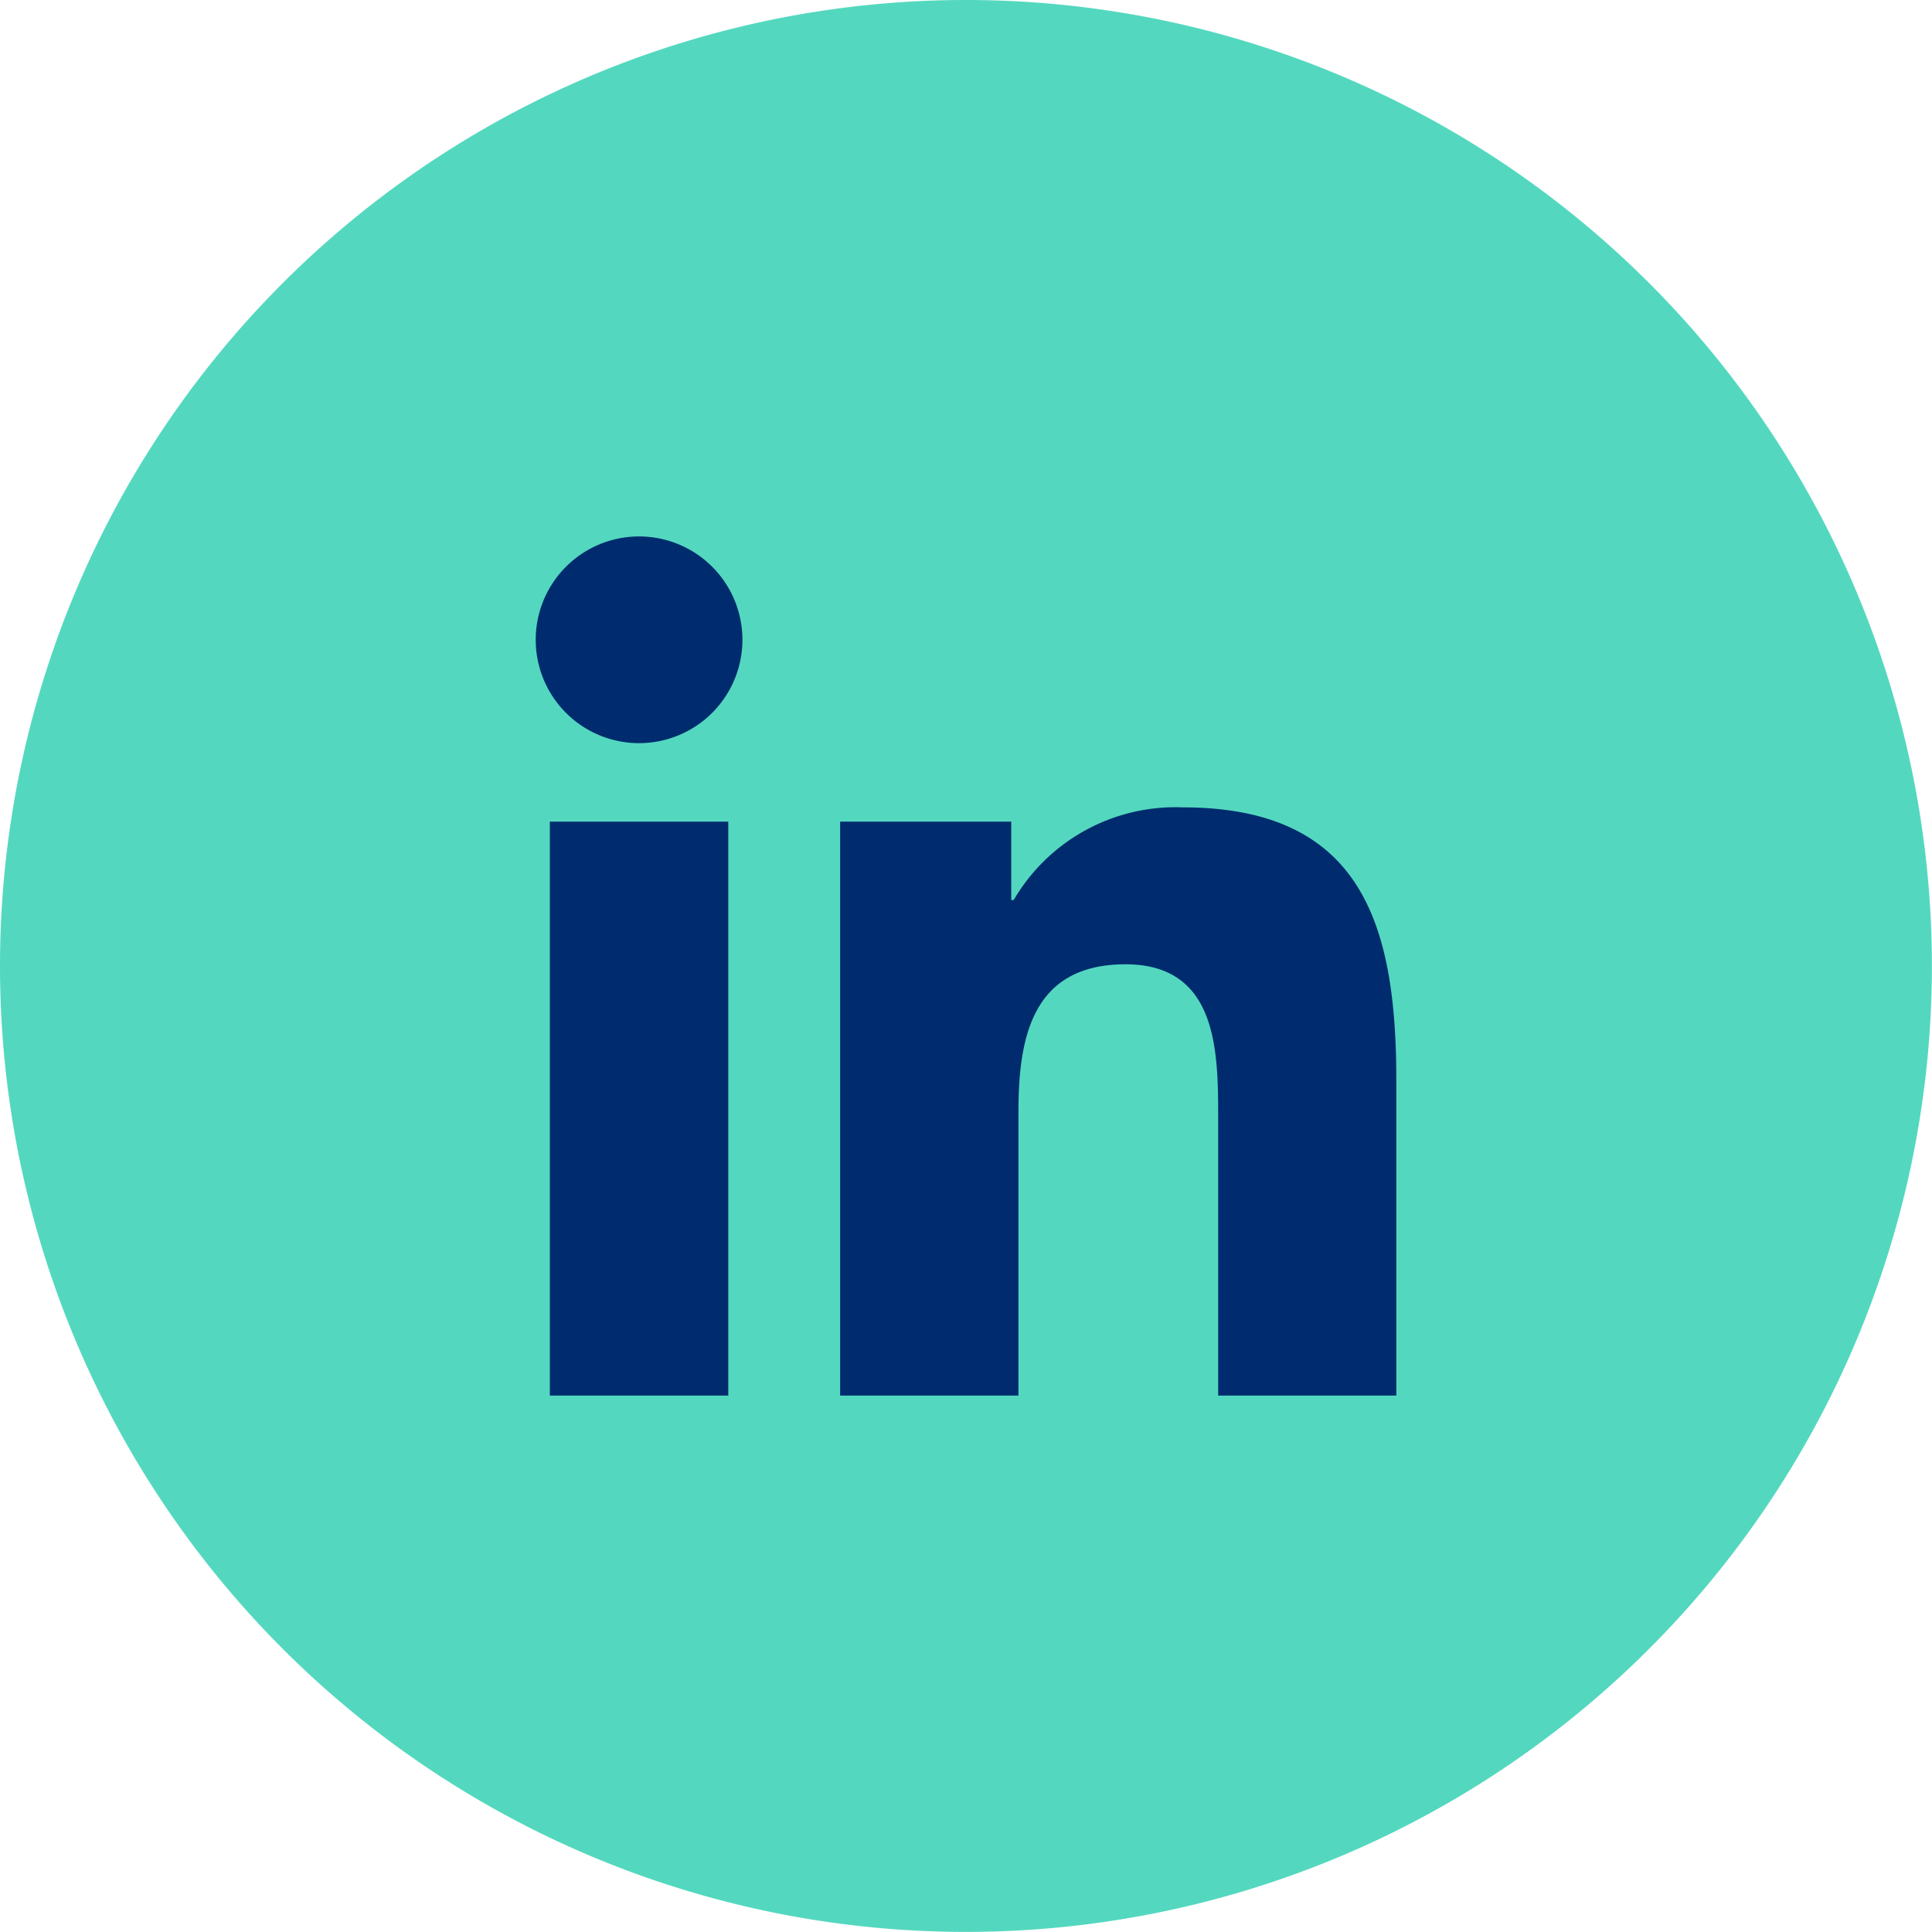 <svg id="Layer_1" data-name="Layer 1" xmlns="http://www.w3.org/2000/svg" viewBox="0 0 40.002 40"><defs><style>.cls-1{fill:#53d8bf;}.cls-2{fill:#002c6f;}</style></defs><title>CS_Website_ICON_</title><path class="cls-1" d="M20.001,40A20,20,0,1,0,0,20.002,19.999,19.999,0,0,0,20.001,40"/><path class="cls-2" d="M15.079,17.012H11.384V28.895h3.695Zm.293-3.767a2.14,2.14,0,1,0-2.14,2.142,2.141,2.141,0,0,0,2.14-2.142M28.911,28.895V22.377c0-3.201-.691-5.661-4.428-5.661a3.883,3.883,0,0,0-3.495,1.919H20.938V17.012H17.395V28.895h3.692V23.016c0-1.55.294-3.05,2.216-3.05,1.893,0,1.919,1.772,1.919,3.151V28.895Z"/></svg>